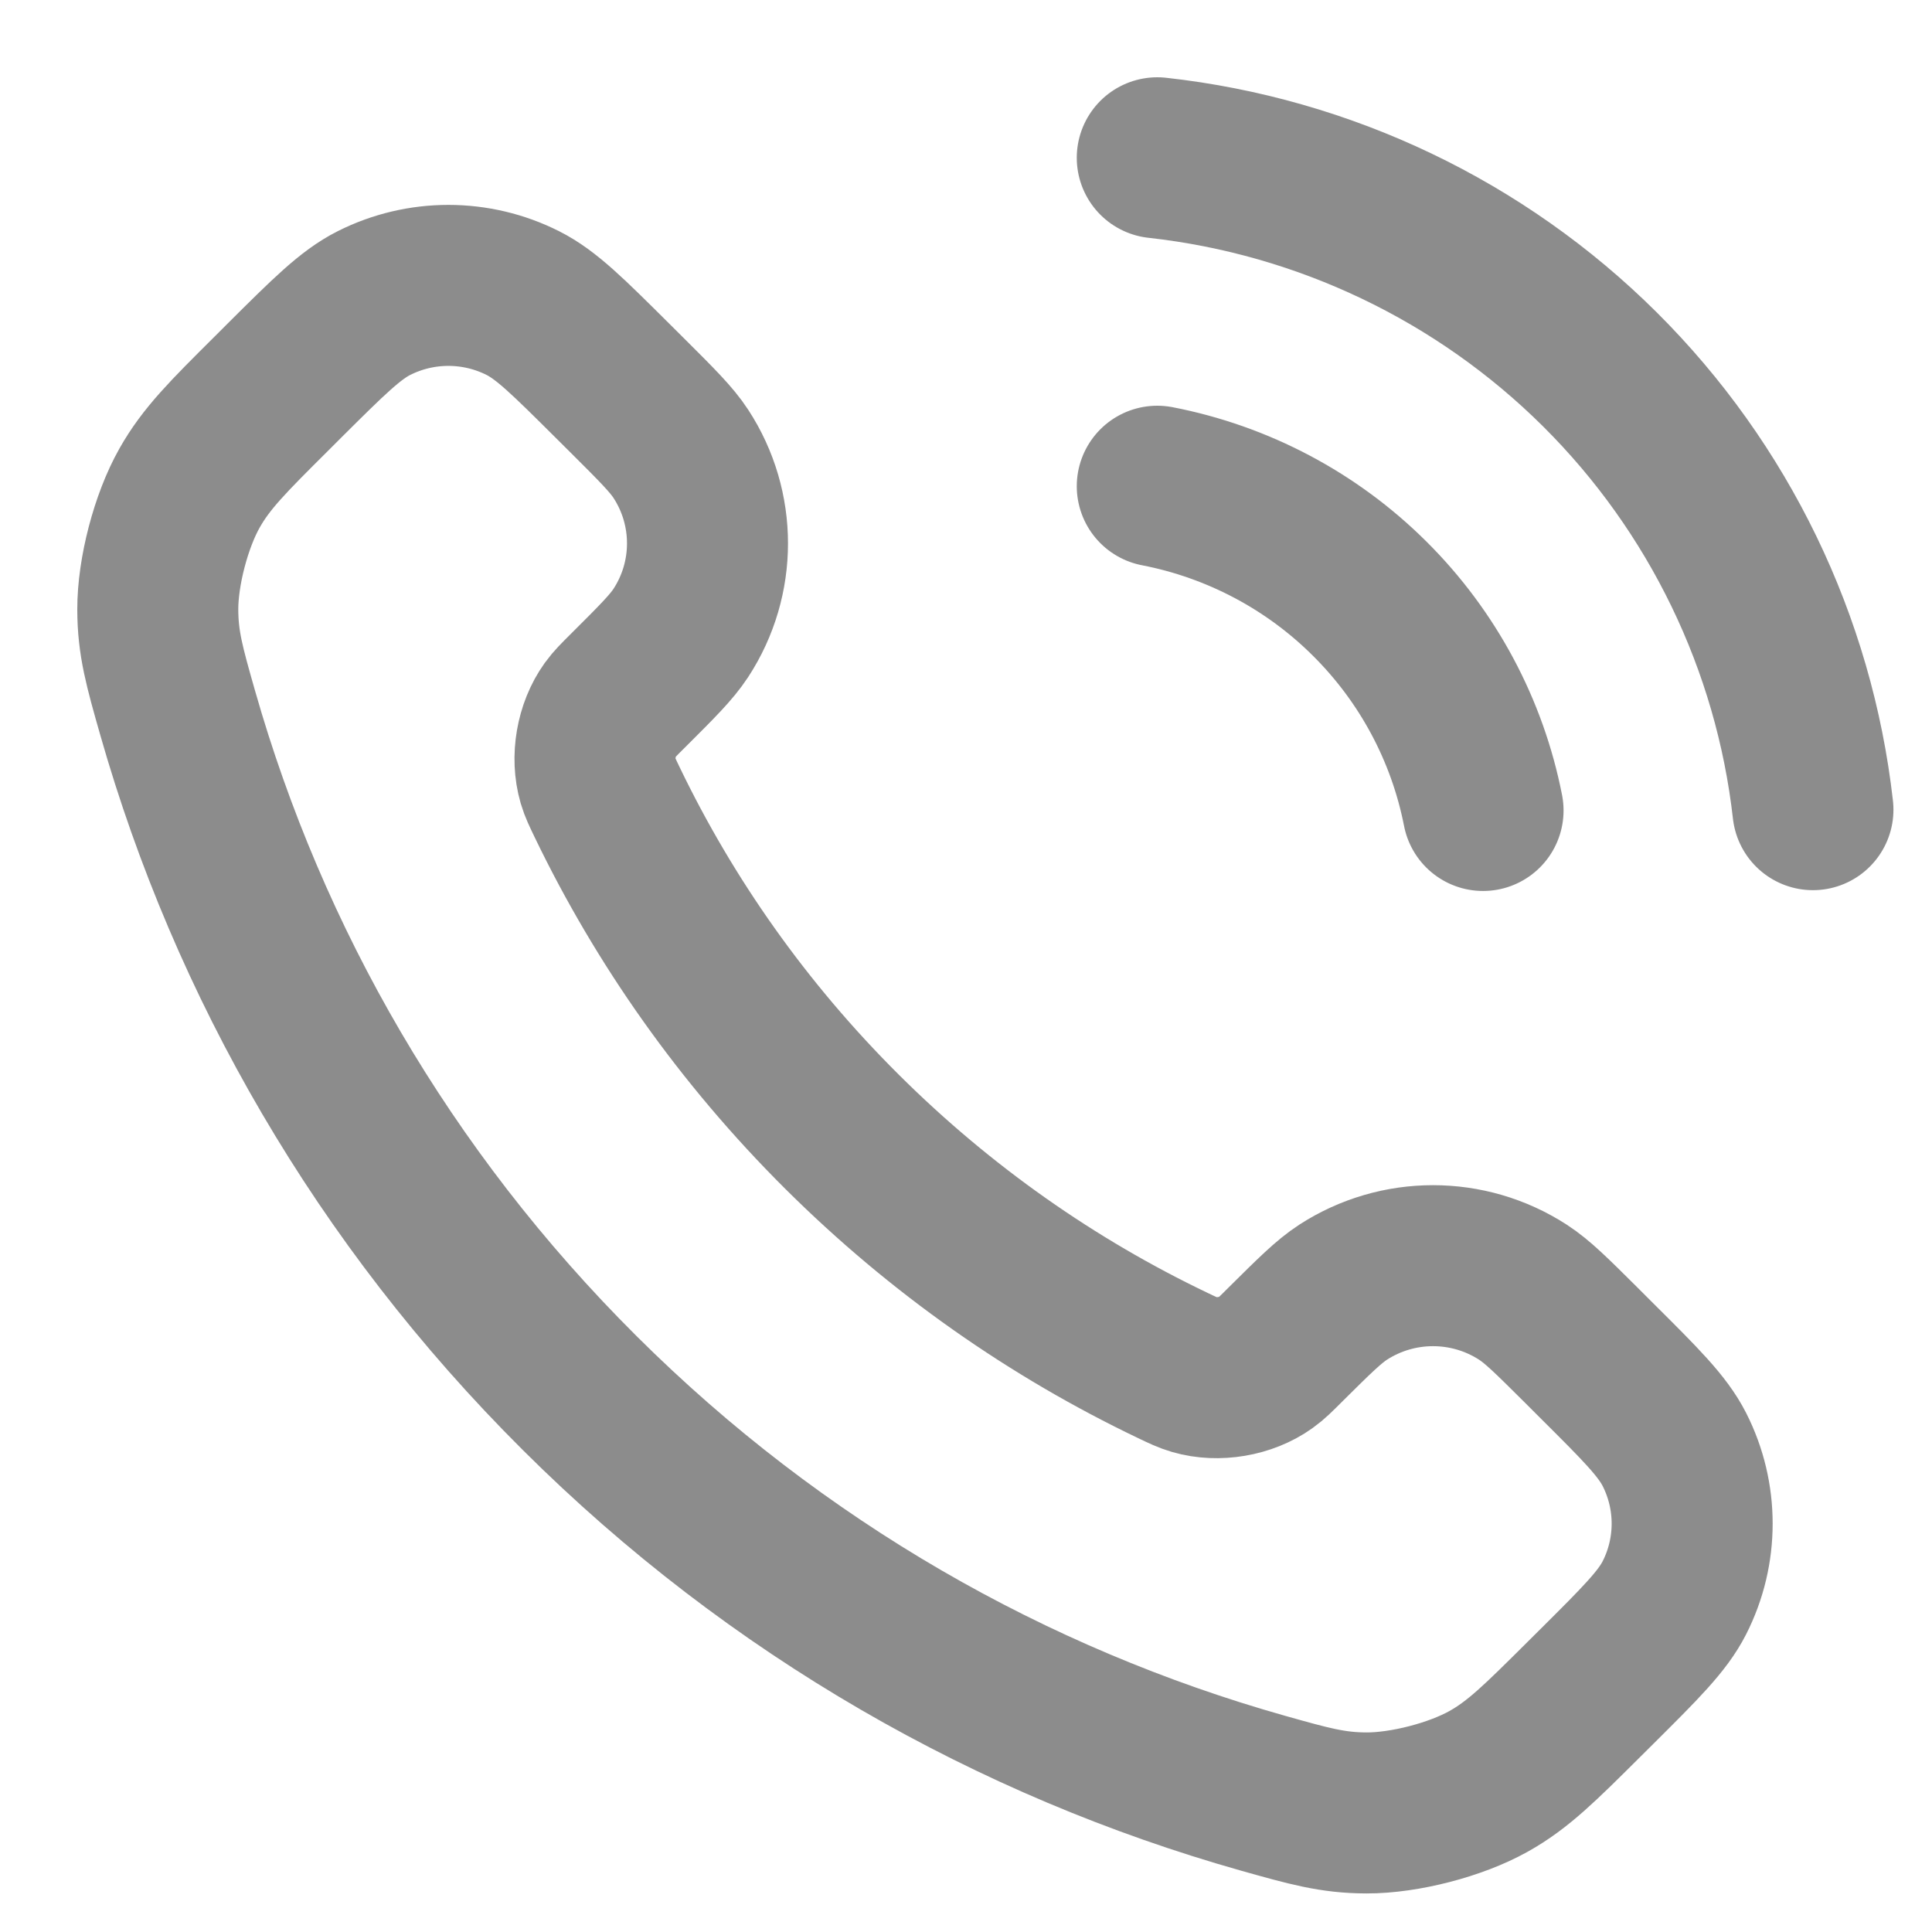 <svg width="24" height="24" viewBox="0 0 24 24" fill="none" xmlns="http://www.w3.org/2000/svg">
<path d="M14.376 6.04C15.377 6.234 16.297 6.721 17.017 7.439C17.738 8.156 18.228 9.072 18.423 10.068M14.376 1.96C16.455 2.19 18.394 3.117 19.874 4.588C21.354 6.06 22.287 7.989 22.521 10.058M10.46 14.059C9.229 12.834 8.257 11.448 7.544 9.969C7.483 9.842 7.452 9.779 7.428 9.698C7.345 9.412 7.405 9.061 7.579 8.819C7.628 8.751 7.686 8.693 7.804 8.576C8.162 8.219 8.341 8.041 8.458 7.862C8.899 7.186 8.899 6.314 8.458 5.638C8.341 5.459 8.162 5.281 7.804 4.924L7.604 4.725C7.059 4.183 6.787 3.912 6.495 3.765C5.913 3.472 5.227 3.472 4.645 3.765C4.353 3.912 4.081 4.183 3.536 4.725L3.375 4.886C2.832 5.426 2.561 5.696 2.354 6.064C2.124 6.471 1.959 7.104 1.96 7.571C1.961 7.992 2.043 8.28 2.207 8.856C3.089 11.95 4.754 14.869 7.2 17.304C9.646 19.74 12.579 21.396 15.686 22.275C16.265 22.438 16.554 22.52 16.977 22.521C17.446 22.522 18.082 22.358 18.491 22.129C18.86 21.923 19.131 21.652 19.674 21.112L19.835 20.952C20.38 20.41 20.652 20.139 20.8 19.848C21.094 19.269 21.094 18.585 20.8 18.006C20.652 17.715 20.38 17.444 19.835 16.902L19.636 16.703C19.278 16.347 19.099 16.169 18.918 16.052C18.239 15.613 17.364 15.613 16.685 16.052C16.505 16.169 16.326 16.347 15.967 16.703C15.85 16.82 15.792 16.878 15.723 16.927C15.48 17.101 15.127 17.16 14.84 17.077C14.759 17.053 14.695 17.023 14.568 16.962C13.083 16.252 11.691 15.284 10.46 14.059Z" stroke="#1B1B1B" stroke-opacity="0.5" stroke-width="2" stroke-linecap="round" stroke-linejoin="round"/>
</svg>
